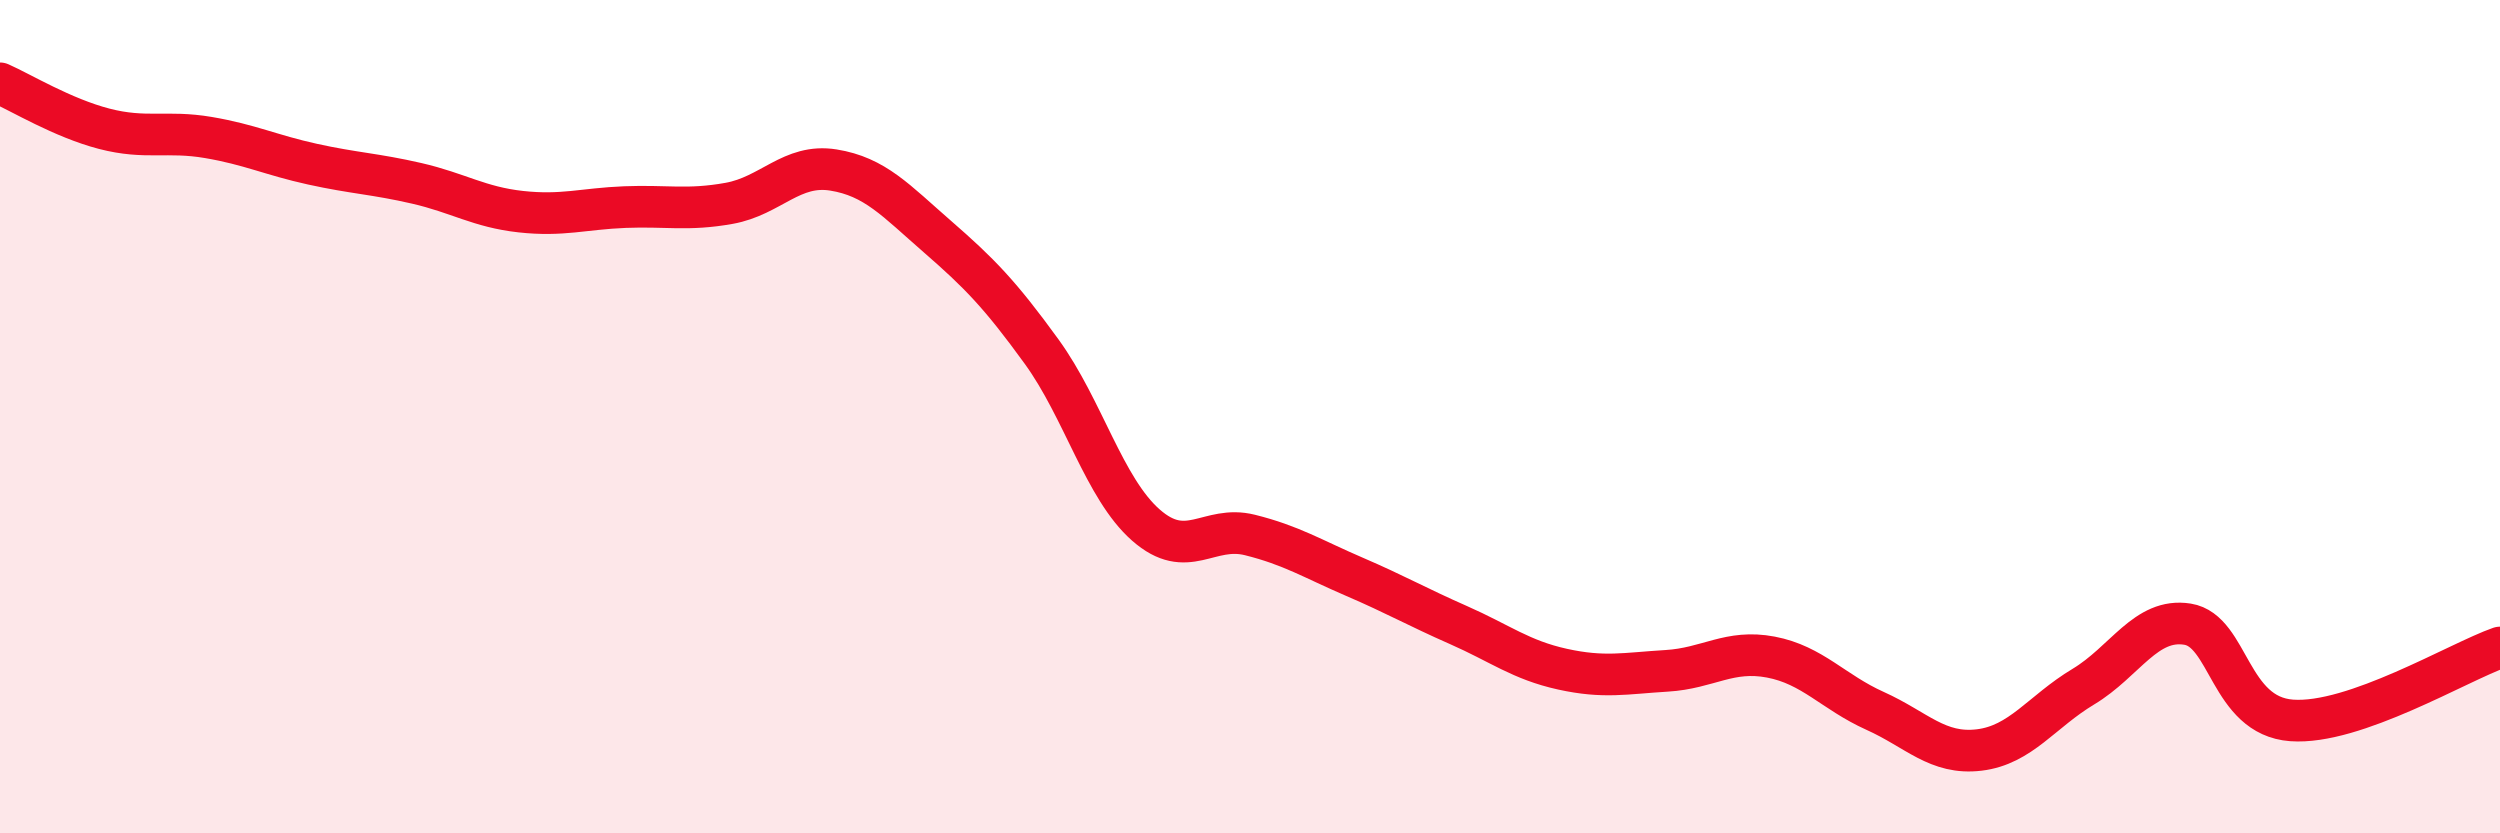 
    <svg width="60" height="20" viewBox="0 0 60 20" xmlns="http://www.w3.org/2000/svg">
      <path
        d="M 0,2 C 0.5,2.22 1.5,2.83 2.5,3.09 C 3.5,3.35 4,3.13 5,3.3 C 6,3.47 6.5,3.72 7.5,3.94 C 8.5,4.16 9,4.17 10,4.4 C 11,4.63 11.5,4.97 12.5,5.08 C 13.5,5.19 14,5.01 15,4.97 C 16,4.93 16.5,5.06 17.5,4.88 C 18.5,4.7 19,3.92 20,4.08 C 21,4.24 21.5,4.81 22.5,5.68 C 23.5,6.55 24,7.06 25,8.44 C 26,9.82 26.5,11.72 27.5,12.6 C 28.5,13.48 29,12.59 30,12.84 C 31,13.09 31.5,13.41 32.5,13.84 C 33.5,14.27 34,14.56 35,15 C 36,15.44 36.5,15.84 37.5,16.06 C 38.5,16.28 39,16.16 40,16.1 C 41,16.04 41.5,15.58 42.5,15.77 C 43.5,15.96 44,16.61 45,17.06 C 46,17.51 46.5,18.12 47.5,18 C 48.5,17.88 49,17.08 50,16.48 C 51,15.88 51.5,14.82 52.5,14.98 C 53.5,15.14 53.5,17.18 55,17.29 C 56.5,17.4 59,15.89 60,15.54L60 20L0 20Z"
        fill="#EB0A25"
        opacity="0.1"
        stroke-linecap="round"
        stroke-linejoin="round"
      />
      <path
        d="M 0,2 C 0.5,2.22 1.5,2.83 2.5,3.09 C 3.5,3.35 4,3.13 5,3.3 C 6,3.47 6.5,3.72 7.5,3.94 C 8.5,4.16 9,4.17 10,4.4 C 11,4.63 11.5,4.97 12.5,5.08 C 13.5,5.19 14,5.01 15,4.97 C 16,4.93 16.5,5.06 17.5,4.88 C 18.5,4.7 19,3.92 20,4.08 C 21,4.24 21.5,4.81 22.5,5.68 C 23.5,6.55 24,7.06 25,8.44 C 26,9.82 26.5,11.72 27.5,12.6 C 28.5,13.48 29,12.59 30,12.84 C 31,13.09 31.5,13.41 32.5,13.84 C 33.5,14.27 34,14.56 35,15 C 36,15.44 36.5,15.84 37.5,16.06 C 38.5,16.28 39,16.16 40,16.1 C 41,16.04 41.5,15.58 42.5,15.77 C 43.5,15.96 44,16.61 45,17.06 C 46,17.51 46.5,18.12 47.5,18 C 48.5,17.88 49,17.08 50,16.48 C 51,15.88 51.5,14.82 52.5,14.98 C 53.5,15.14 53.5,17.18 55,17.29 C 56.5,17.4 59,15.89 60,15.54"
        stroke="#EB0A25"
        stroke-width="1"
        fill="none"
        stroke-linecap="round"
        stroke-linejoin="round"
      />
    </svg>
  